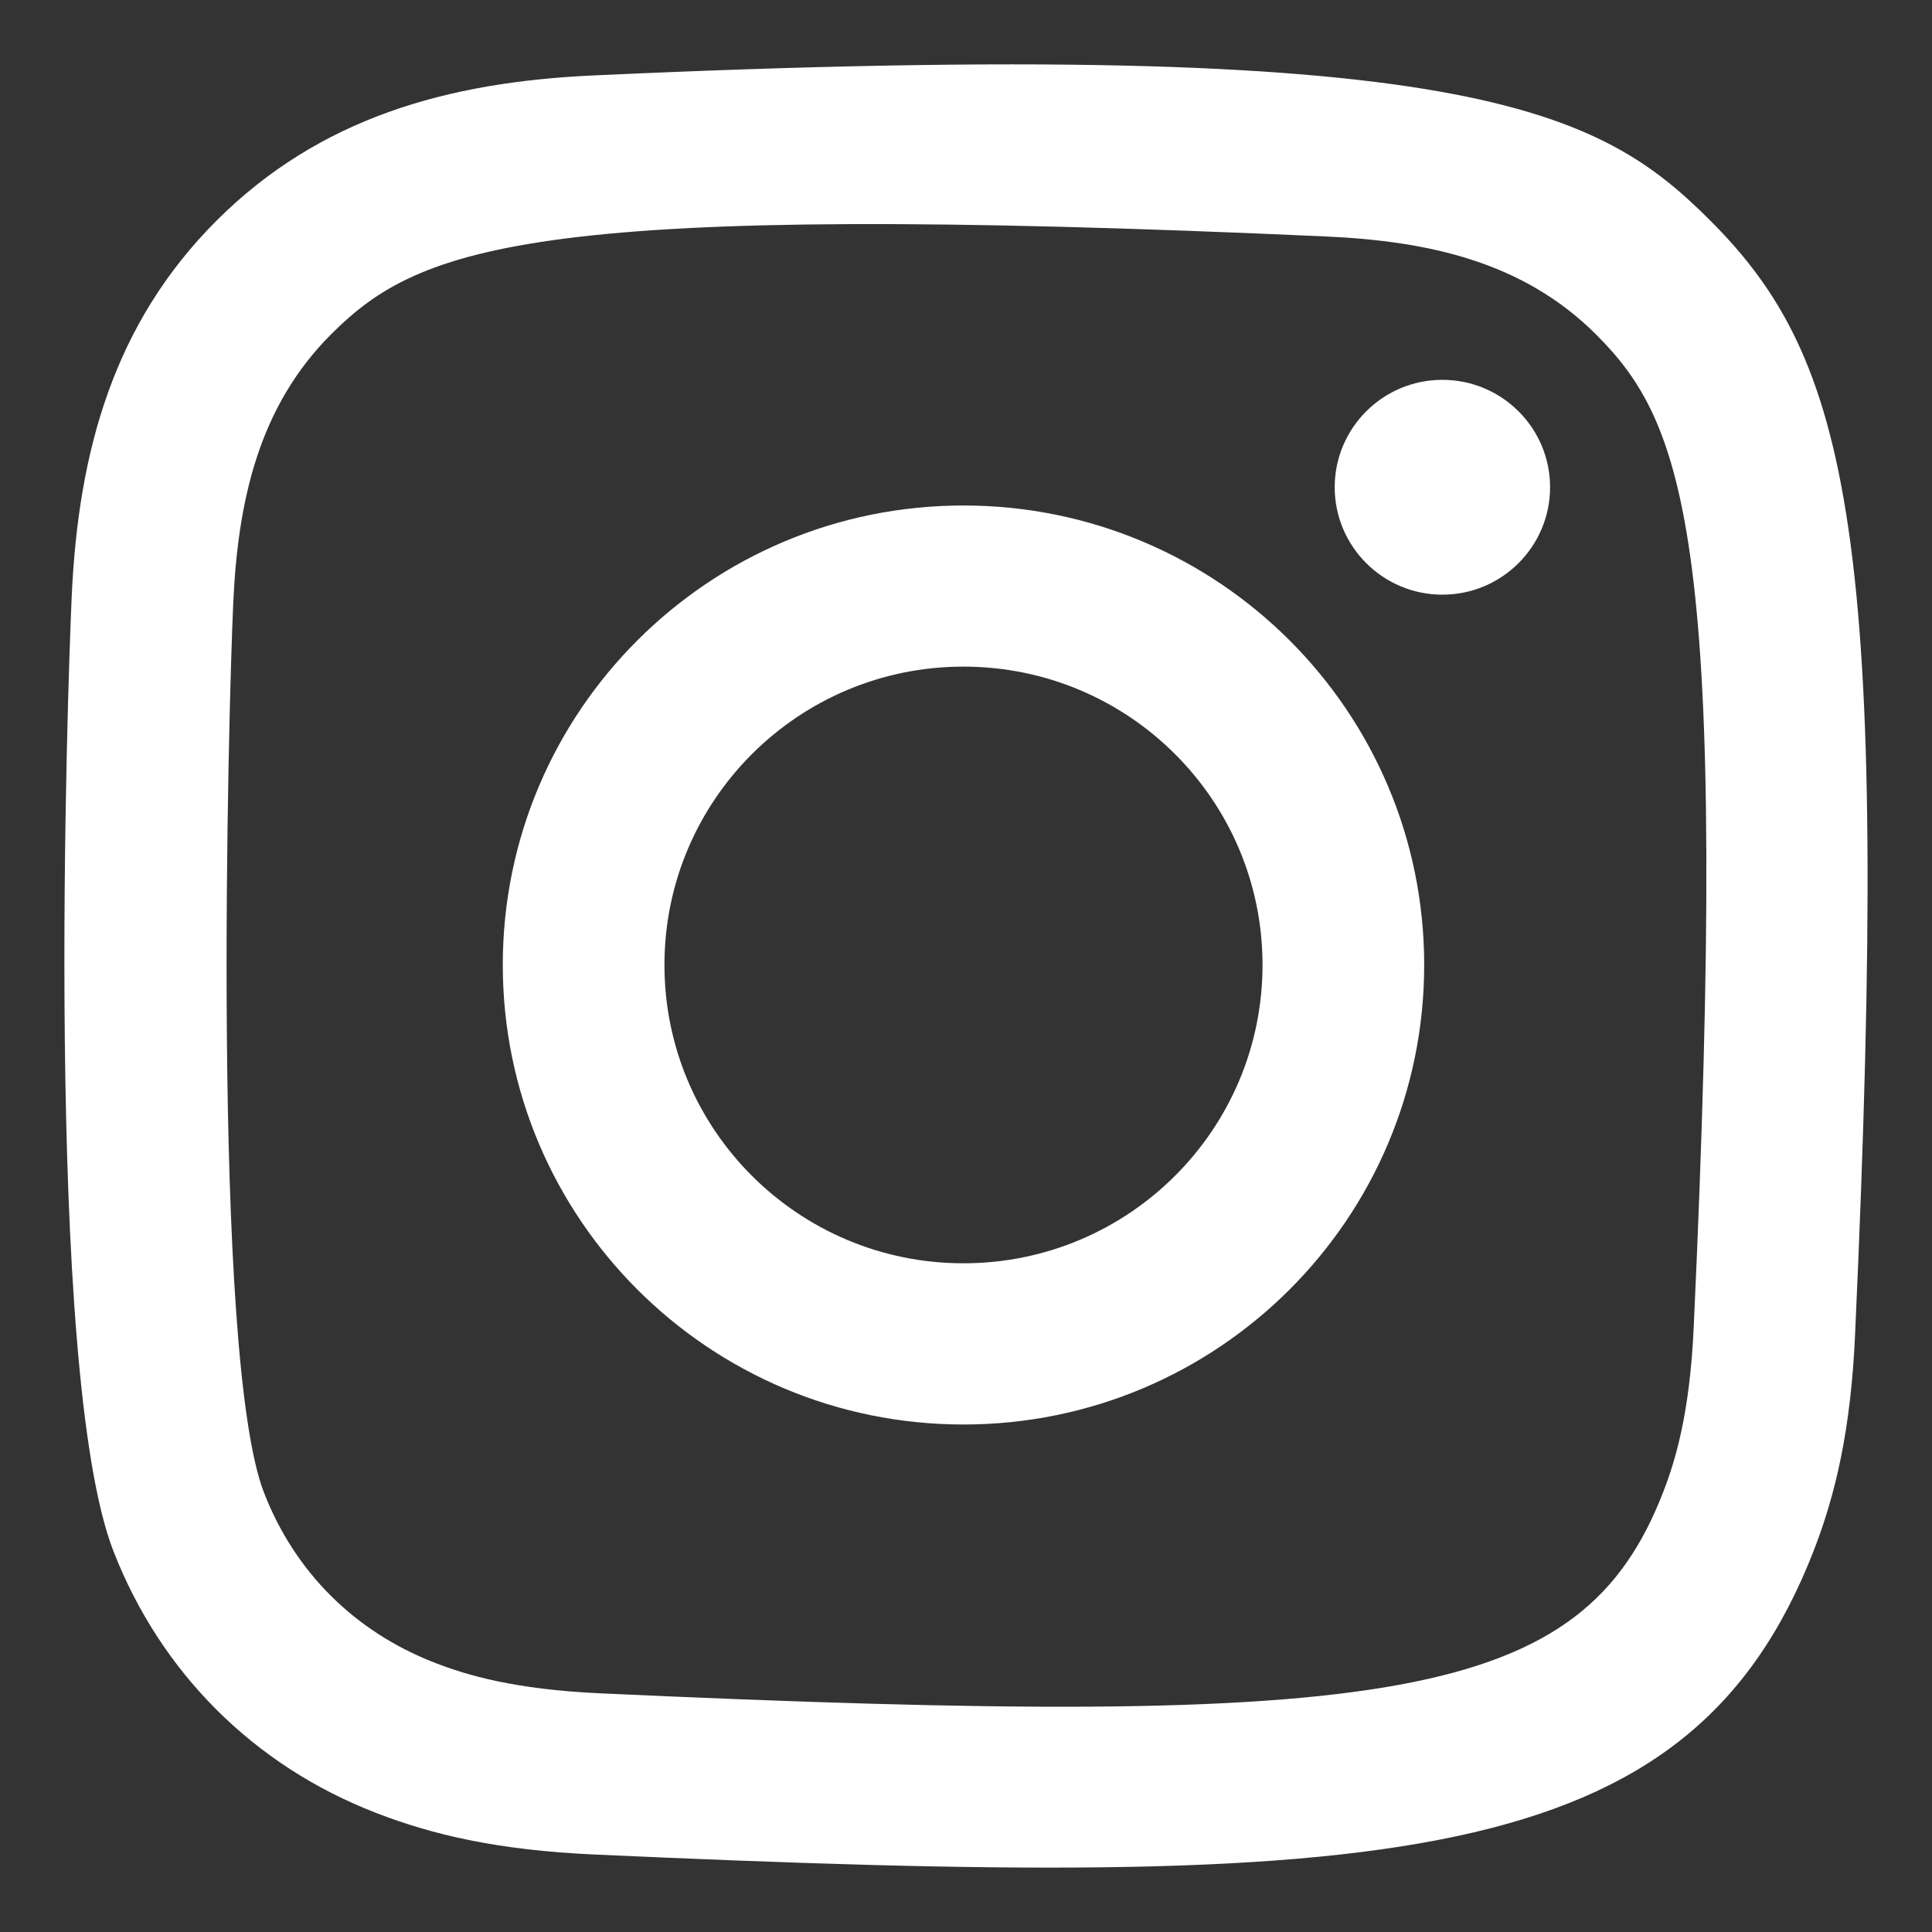<svg width="25" height="25" viewBox="0 0 25 25" fill="currentColor" xmlns="http://www.w3.org/2000/svg">
<rect x="0" y="0" width="25" height="25" fill="#333333" stroke="none"/>
<path fill-rule="evenodd" clip-rule="evenodd" d="M7.681 0.976C5.782 1.062 4.136 1.527 2.807 2.85C1.473 4.181 1.014 5.833 0.928 7.713C0.875 8.886 0.563 17.748 1.468 20.072C2.079 21.64 3.281 22.846 4.864 23.458C5.602 23.745 6.445 23.94 7.681 23.997C18.019 24.464 21.851 24.21 23.467 20.072C23.753 19.336 23.951 18.494 24.005 17.26C24.478 6.896 23.929 4.65 22.127 2.85C20.698 1.425 19.017 0.454 7.681 0.976ZM7.776 21.912C6.644 21.861 6.03 21.673 5.621 21.514C4.59 21.113 3.815 20.342 3.417 19.317C2.728 17.551 2.956 9.164 3.018 7.807C3.078 6.477 3.348 5.262 4.286 4.324C5.446 3.166 6.946 2.599 17.159 3.06C18.491 3.12 19.709 3.389 20.649 4.324C21.81 5.482 22.386 6.994 21.917 17.167C21.866 18.296 21.677 18.909 21.518 19.317C20.467 22.01 18.05 22.383 7.776 21.912ZM17.271 6.305C17.271 7.071 17.895 7.695 18.664 7.695C19.434 7.695 20.058 7.071 20.058 6.305C20.058 5.538 19.434 4.915 18.664 4.915C17.895 4.915 17.271 5.538 17.271 6.305ZM6.506 12.486C6.506 15.77 9.175 18.433 12.467 18.433C15.76 18.433 18.429 15.77 18.429 12.486C18.429 9.202 15.76 6.541 12.467 6.541C9.175 6.541 6.506 9.202 6.506 12.486ZM8.598 12.486C8.598 10.355 10.33 8.626 12.467 8.626C14.605 8.626 16.337 10.355 16.337 12.486C16.337 14.618 14.605 16.347 12.467 16.347C10.33 16.347 8.598 14.618 8.598 12.486Z" fill="white"/>
</svg>
